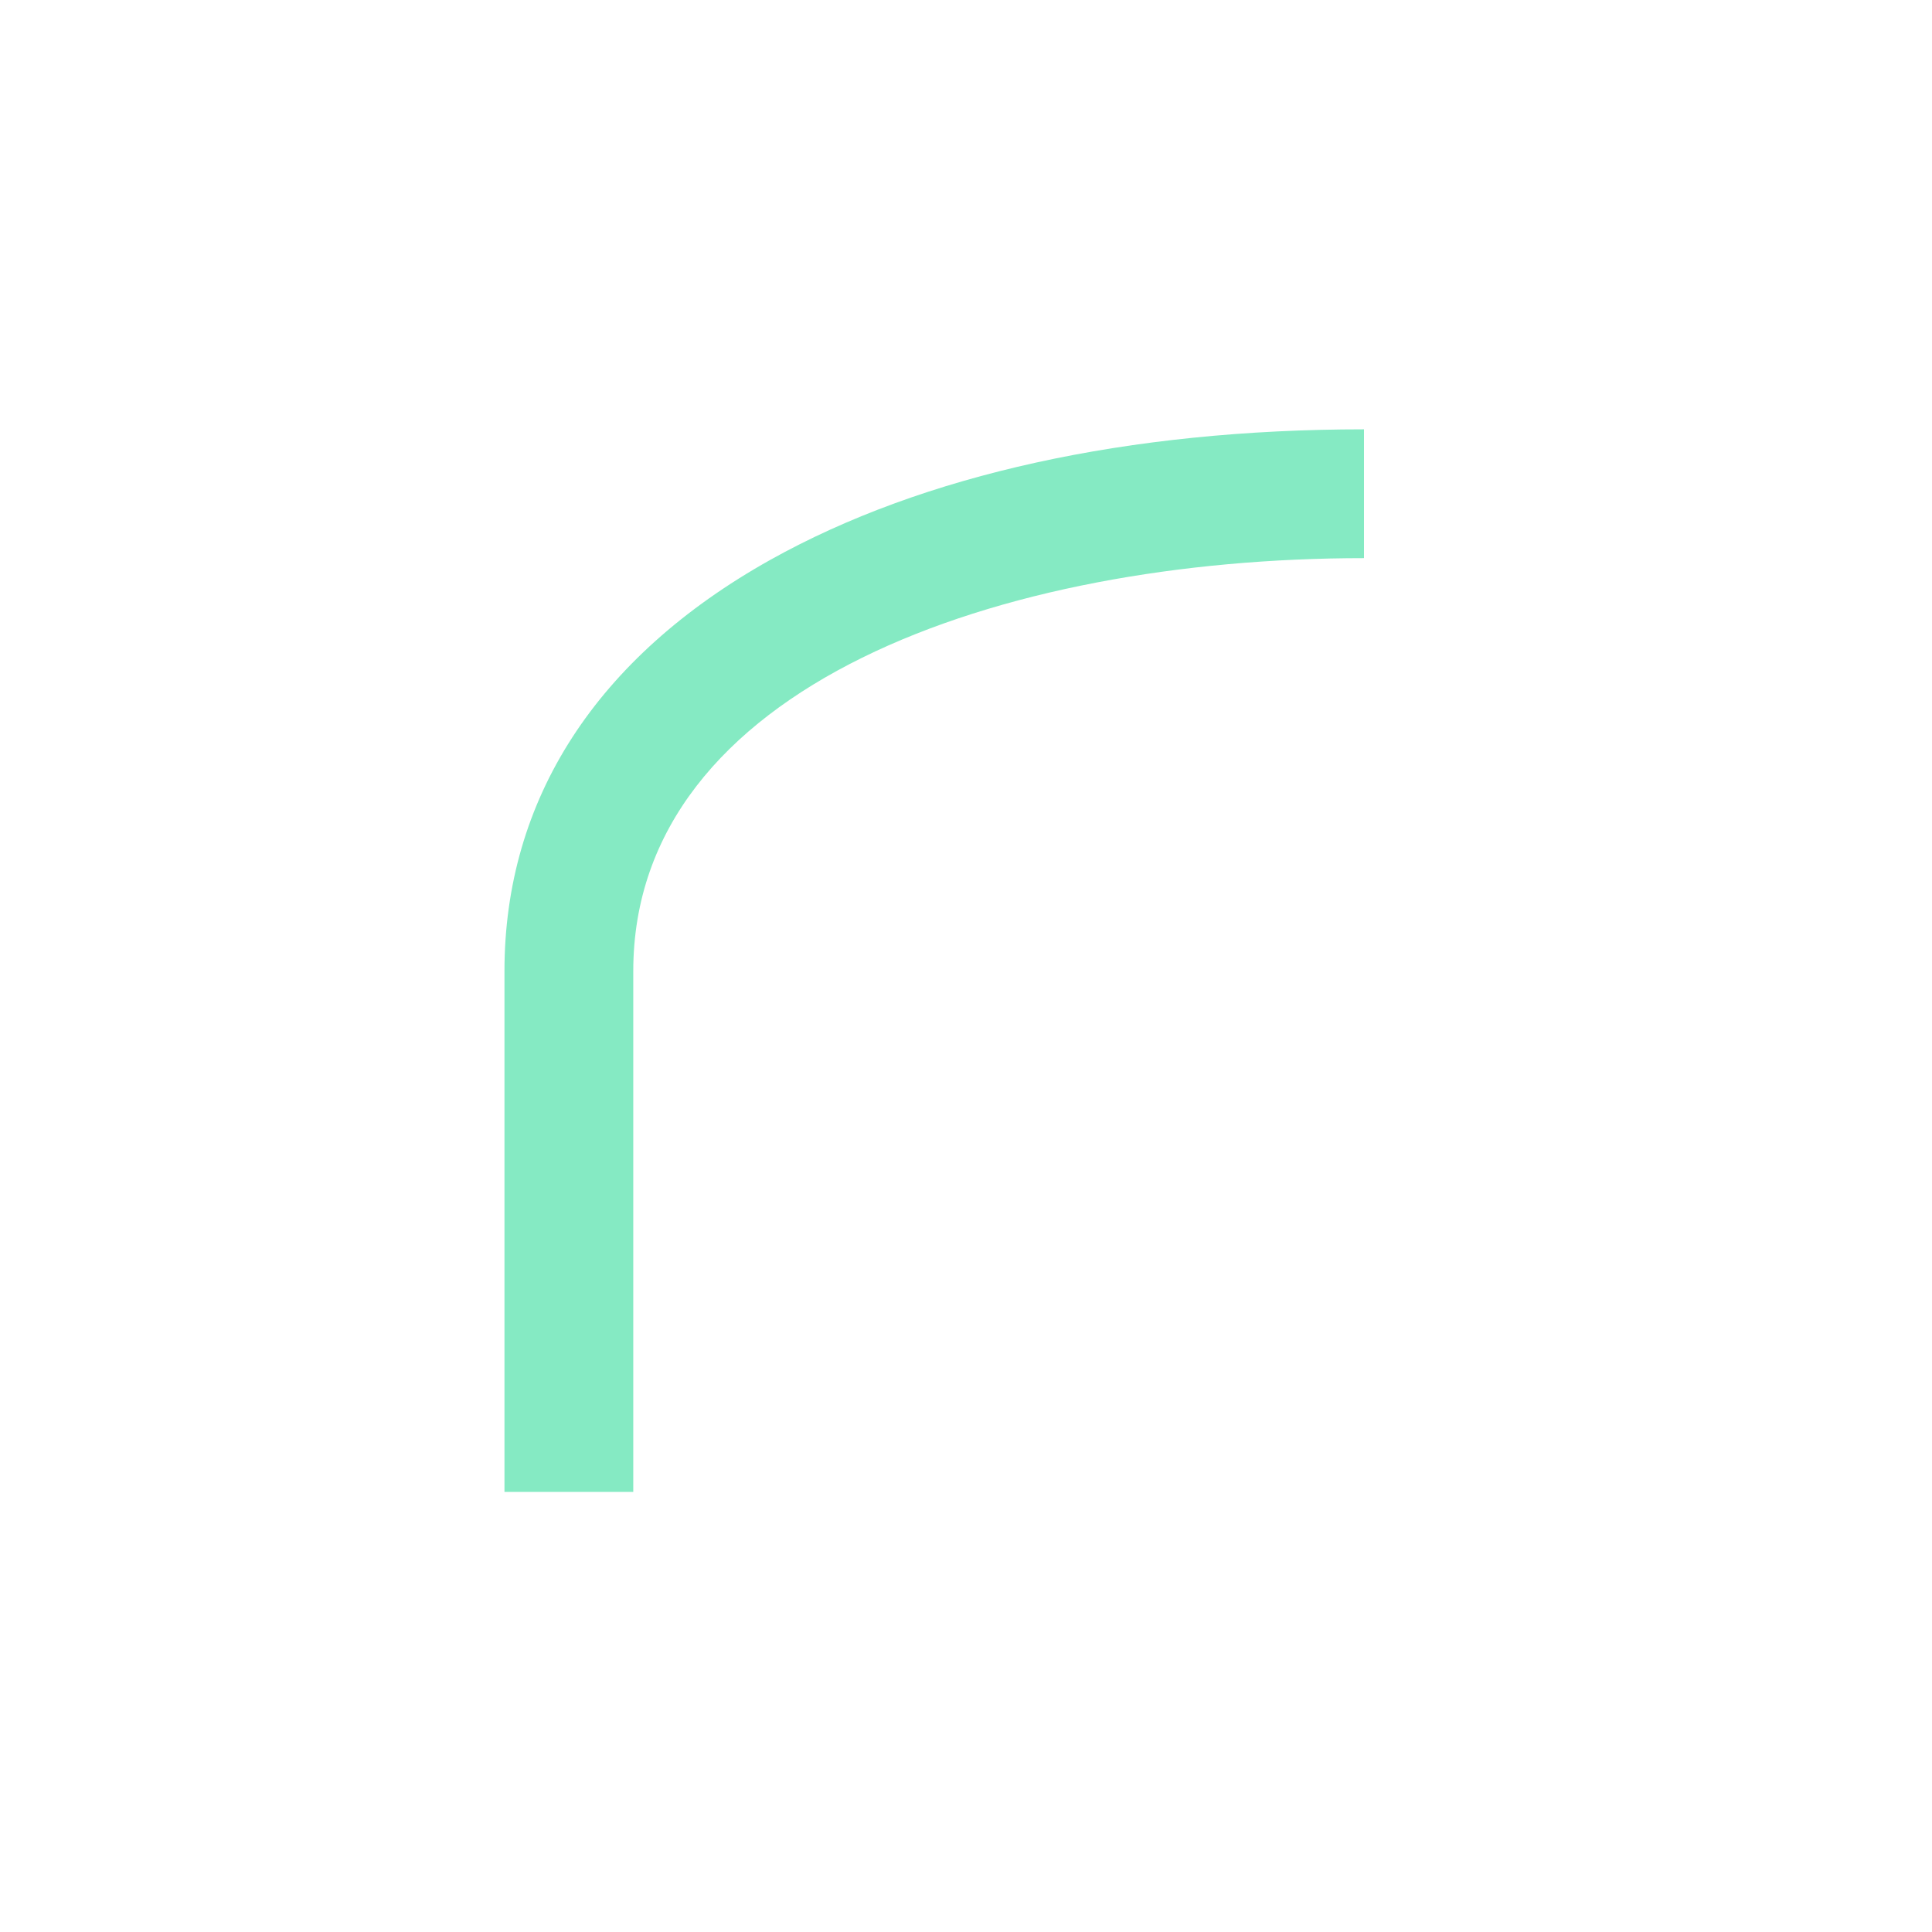 <?xml version="1.0" encoding="UTF-8"?> <svg xmlns="http://www.w3.org/2000/svg" viewBox="0 0 180 180"><defs><style>.cls-1{fill:none;}.cls-2{fill:#85eac3;}</style></defs><title>cintrage_profil_365</title><g id="Calque_2" data-name="Calque 2"><rect class="cls-1" y="0.22" width="180" height="180"></rect></g><g id="Calque_1" data-name="Calque 1"><path class="cls-2" d="M59,139H47V90.48c0-16,8.56-29.25,24.77-38.32C86,44.21,105.11,40,127.08,40V52C93.2,52,59,63.9,59,90.48Z"></path></g></svg> 
